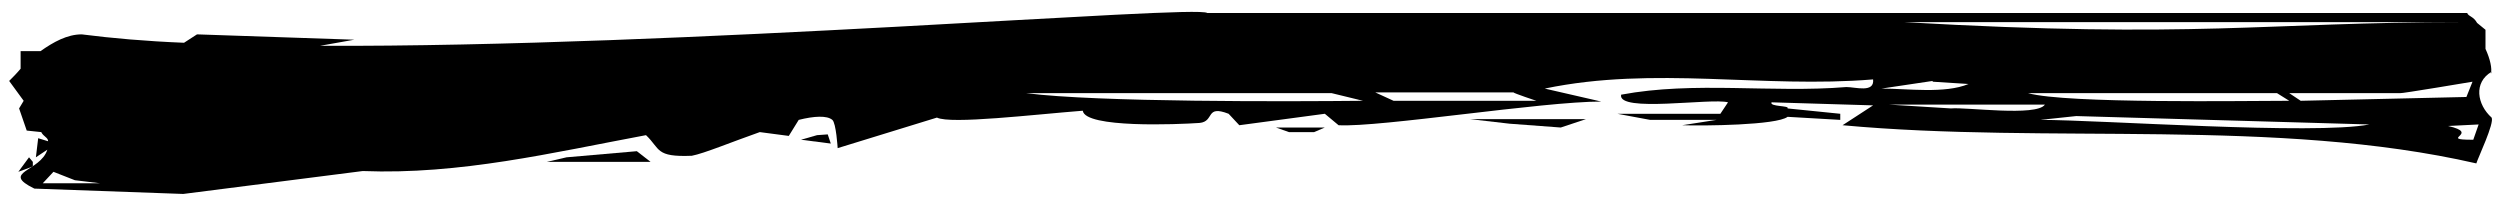 <svg xmlns="http://www.w3.org/2000/svg" viewBox="0 0 327.4 27.1"><path d="m197.7 16.2 6.7.5 3.3-1.1h-15.2l5.2.6zM168.8 17.3h3.3l1.4-.6h-6.4l1.7.6zM4.3 21.2l-.5-.6-1.4 1.9 1.9-.7v-.6zM74.2 20.6l-2.6.6h13.6l-1.8-1.4-9.2.8zM107 17.7l-2.1.6 3.9.5-.4-1.2-1.4.1z"/><path d="M326.2 9.7c.2-.7-.1-2-.7-3.3V3.9l-1.1-.9c-.5-.9-1.1-.8-1.3-1.3h-165C156.7.6 89.3 6.2 41.9 6l4.5-.8-20.6-.7-1.7 1.1c-5-.2-9.5-.6-13.4-1.1-1.9 0-3.7 1-5.4 2.2H2.7V9c-.5.6-1 1.1-1.5 1.6l1.9 2.6-.6 1 1 2.9 1.9.2c.3.6.9.7.9 1.2L5 18.1l-.3 2.5 1.5-1c-.9 2.9-6.2 2.9-1.7 5.1l19.5.7 23.5-3c12.7.5 24.8-2.4 37.1-4.7 1.9 1.8 1.2 2.9 6 2.7 1.6-.3 5.2-1.8 8.9-3.1l3.8.5 1.3-2.1c2-.5 3.7-.6 4.4 0 .5.4.7 3.7.7 3.7l13-4c1.8.9 12.7-.4 19.1-.9.3 2.3 12.4 1.8 15.3 1.6 2-.2.7-2.4 3.8-1.2l1.4 1.5 11.2-1.5 1.8 1.5c5.4.3 26.6-3.1 34.4-3.1l-7.4-1.7c14.4-3 28.5 0 43-1.2.2 1.8-2.3 1-3.5 1-9.8.8-19.9-.8-29.5 1-.5 2.4 11.8.4 14 1l-1 1.5h-13.5l4.3.8h8.7l-4.5.7c2.7.1 12.4 0 13.8-1.1l6.9.4v-.8l-6.9-.7c.3-.4-2.4-.2-2.1-.8l13.3.4-4 2.6c27 2.5 56.8-1 83 5 .2-.7 2.4-5.3 2-6-1.9-1.7-2.4-4.6 0-6zM5.6 24 7 22.5l2.8 1.1 3.3.4H5.7zm128.8-11.8h40l4.1 1c-9.5.1-34.9.2-44.1-1zm48.1 1-2.4-1.1h18.1c0 .1 3 1.1 3 1.1h-18.7zm141.3-2.5-.8 2-21.7.5-1.5-1h14.5c0 .1 9.5-1.5 9.5-1.5zm-1.3-7.8c-26 0-34.8 2.2-73.1 0h73.1zm-22.7 10.3c-5.6 0-29.2.4-34.2-1h32.6l1.6 1zm-46.7-2.5 4.7.3c-3.1 1.3-8 .6-11.4.6l6.7-1zm2.4 3.5-8.1-.5h20.4c-1.1 1.6-10.4.3-12.3.5zm11.7 1.5 4.7-.5 38.4 1.1c-7.3 1.4-35.2-.6-43.1-.6zm56.6 2.6c-4.6 0 1.2-.8-3.2-1.8l4-.2-.7 2z"/></svg>